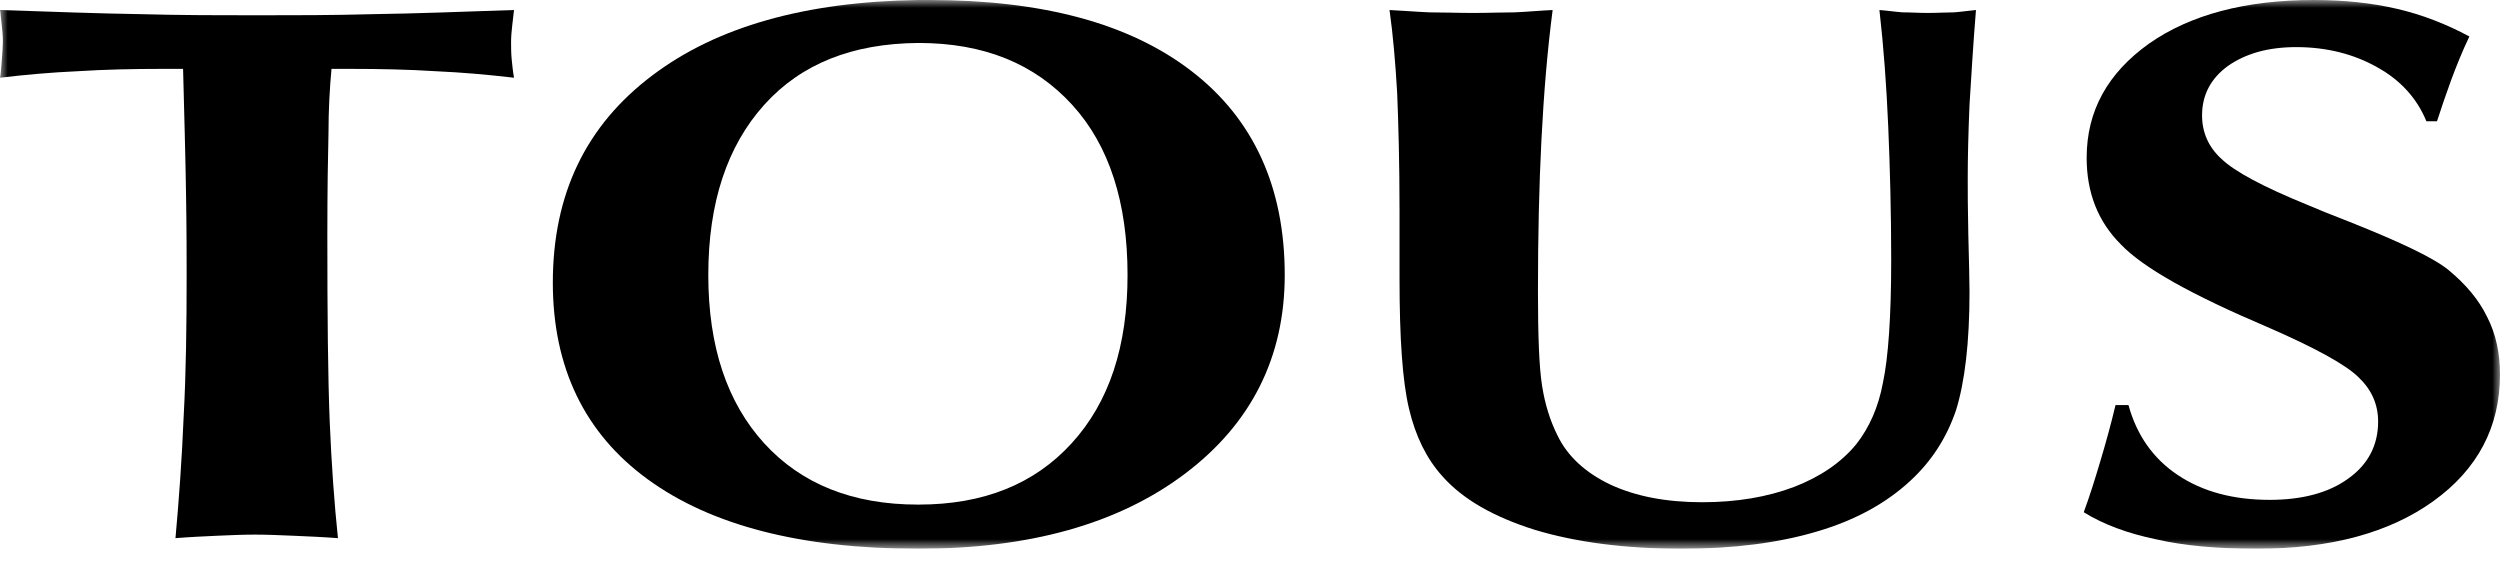 <svg width="160" height="36" viewBox="0 0 160 36" fill="none" xmlns="http://www.w3.org/2000/svg">
<g clip-path="url(#clip0_110_2925)">
<mask id="mask0_110_2925" style="mask-type:luminance" maskUnits="userSpaceOnUse" x="-1" y="-1" width="161" height="37">
<path d="M-0.001 35.119H160V-0.001H-0.001V35.119Z" fill="white"/>
</mask>
<g mask="url(#mask0_110_2925)">
<path d="M88.93 0.641C89.723 0.677 90.589 0.753 91.457 0.79C92.363 0.79 93.302 0.829 94.282 0.829C95.224 0.829 96.129 0.79 96.958 0.79C97.787 0.753 98.578 0.677 99.369 0.641C99.031 3.24 98.803 5.99 98.653 8.93C98.502 11.869 98.429 15.11 98.429 18.615C98.429 21.478 98.502 23.476 98.692 24.684C98.879 25.887 99.217 26.943 99.669 27.846C100.312 29.204 101.481 30.259 103.061 31.013C104.684 31.767 106.644 32.143 108.94 32.143C111.163 32.143 113.125 31.804 114.821 31.163C116.477 30.522 117.833 29.616 118.814 28.413C119.606 27.396 120.209 26.113 120.509 24.491C120.847 22.911 121.037 20.271 121.037 16.654C121.037 13.601 120.959 10.74 120.847 8.101C120.735 5.463 120.546 2.938 120.283 0.641C120.772 0.677 121.264 0.753 121.753 0.79C122.282 0.79 122.807 0.829 123.374 0.829C123.977 0.829 124.541 0.79 125.071 0.79C125.558 0.753 126.049 0.677 126.462 0.641C126.276 2.902 126.161 4.937 126.049 6.706C125.972 8.516 125.935 10.099 125.935 11.418C125.935 12.174 125.935 13.377 125.972 14.998C126.011 16.654 126.049 17.899 126.049 18.689C126.049 21.931 125.747 24.455 125.182 26.264C124.579 28.035 123.599 29.544 122.244 30.787C120.698 32.217 118.7 33.313 116.252 34.026C113.838 34.742 110.939 35.12 107.66 35.12C104.004 35.12 100.876 34.705 98.239 33.913C95.601 33.084 93.603 31.955 92.285 30.447C91.306 29.356 90.589 27.921 90.176 26.151C89.759 24.417 89.57 21.628 89.57 17.861V13.49C89.57 10.363 89.496 7.876 89.419 5.954C89.308 4.032 89.156 2.261 88.93 0.641Z" fill="black"/>
<path d="M133.359 32.783C133.736 31.765 134.076 30.673 134.413 29.543C134.752 28.413 135.09 27.206 135.393 25.924H136.222C136.75 27.848 137.804 29.356 139.389 30.41C140.969 31.465 142.93 31.991 145.265 31.991C147.337 31.991 149.035 31.54 150.278 30.636C151.561 29.731 152.2 28.488 152.2 26.981C152.2 25.888 151.787 24.946 150.956 24.154C150.166 23.364 148.206 22.271 145.075 20.915C140.291 18.879 137.163 17.145 135.732 15.638C134.261 14.169 133.546 12.322 133.546 10.099C133.546 7.083 134.902 4.672 137.541 2.788C140.179 0.941 143.722 -9.53674e-05 148.093 -9.53674e-05C150.014 -9.53674e-05 151.787 0.188 153.407 0.565C155.027 0.941 156.57 1.544 158.04 2.335C157.587 3.278 157.211 4.22 156.874 5.124C156.532 6.066 156.233 6.933 155.968 7.761H155.289C154.687 6.293 153.632 5.124 152.125 4.295C150.655 3.468 148.921 3.015 146.964 3.015C145.152 3.015 143.722 3.429 142.589 4.22C141.5 5.011 140.932 6.066 140.932 7.384C140.932 8.477 141.346 9.419 142.178 10.173C143.006 10.966 144.812 11.945 147.678 13.113C148.281 13.377 149.222 13.752 150.391 14.207C153.707 15.525 155.816 16.541 156.722 17.295C157.813 18.2 158.642 19.181 159.171 20.272C159.737 21.365 160 22.611 160 23.968C160 27.321 158.569 30.032 155.742 32.068C152.915 34.104 149.147 35.119 144.439 35.119C141.949 35.119 139.803 34.933 137.994 34.517C136.185 34.141 134.637 33.573 133.359 32.783Z" fill="black"/>
<path d="M11.23 34.442C11.454 31.991 11.642 29.356 11.757 26.604C11.906 23.852 11.945 20.838 11.945 17.597C11.945 16.504 11.945 14.733 11.906 12.397C11.869 10.022 11.793 7.347 11.717 4.408H10.399C8.516 4.408 6.707 4.447 4.972 4.558C3.239 4.635 1.582 4.786 0 4.974C0.036 4.823 0.074 4.447 0.111 3.919C0.148 3.428 0.185 2.975 0.185 2.674C0.185 2.334 0.148 1.846 0.074 1.242C0.036 0.978 0.036 0.79 0 0.64C3.352 0.753 6.368 0.867 8.966 0.905C11.604 0.978 14.091 0.978 16.428 0.978C18.802 0.978 21.291 0.978 23.93 0.905C26.604 0.867 29.58 0.753 32.897 0.64C32.86 0.942 32.821 1.28 32.784 1.62C32.745 1.958 32.709 2.334 32.709 2.674C32.709 3.014 32.709 3.39 32.745 3.767C32.784 4.143 32.821 4.558 32.897 4.974C31.275 4.786 29.618 4.635 27.884 4.558C26.153 4.447 24.305 4.408 22.42 4.408H21.216C21.1 5.652 21.024 7.046 21.024 8.478C20.987 9.948 20.95 12.172 20.95 15.073C20.95 20.159 20.987 24.117 21.1 26.942C21.216 29.769 21.403 32.292 21.629 34.442C20.611 34.365 19.707 34.328 18.802 34.289C17.936 34.253 17.106 34.215 16.316 34.215C15.522 34.215 14.696 34.253 13.868 34.289C13.039 34.328 12.17 34.365 11.23 34.442Z" fill="black"/>
<path d="M76.267 4.559C72.313 1.507 66.737 0 59.461 0H58.748C51.55 0.113 45.894 1.696 41.752 4.824C37.495 8.026 35.381 12.435 35.381 18.087C35.381 23.513 37.417 27.736 41.452 30.673C45.482 33.612 51.245 35.119 58.748 35.119H58.787C65.868 35.119 71.556 33.539 75.817 30.334C80.075 27.13 82.223 22.871 82.223 17.598C82.223 11.984 80.227 7.612 76.267 4.559ZM68.582 28.373C66.207 30.974 62.968 32.294 58.787 32.294H58.748C54.563 32.294 51.285 30.974 48.91 28.373C46.541 25.774 45.331 22.196 45.331 17.598C45.331 12.962 46.541 9.346 48.91 6.707C51.285 4.07 54.563 2.788 58.748 2.75H58.787C62.968 2.75 66.207 4.07 68.618 6.707C70.993 9.308 72.163 12.962 72.163 17.598C72.163 22.157 70.993 25.738 68.582 28.373Z" fill="black"/>
</g>
</g>
<defs>
<clipPath id="clip0_110_2925">
<rect width="160" height="35.12" fill="white"/>
</clipPath>
</defs>
</svg>
